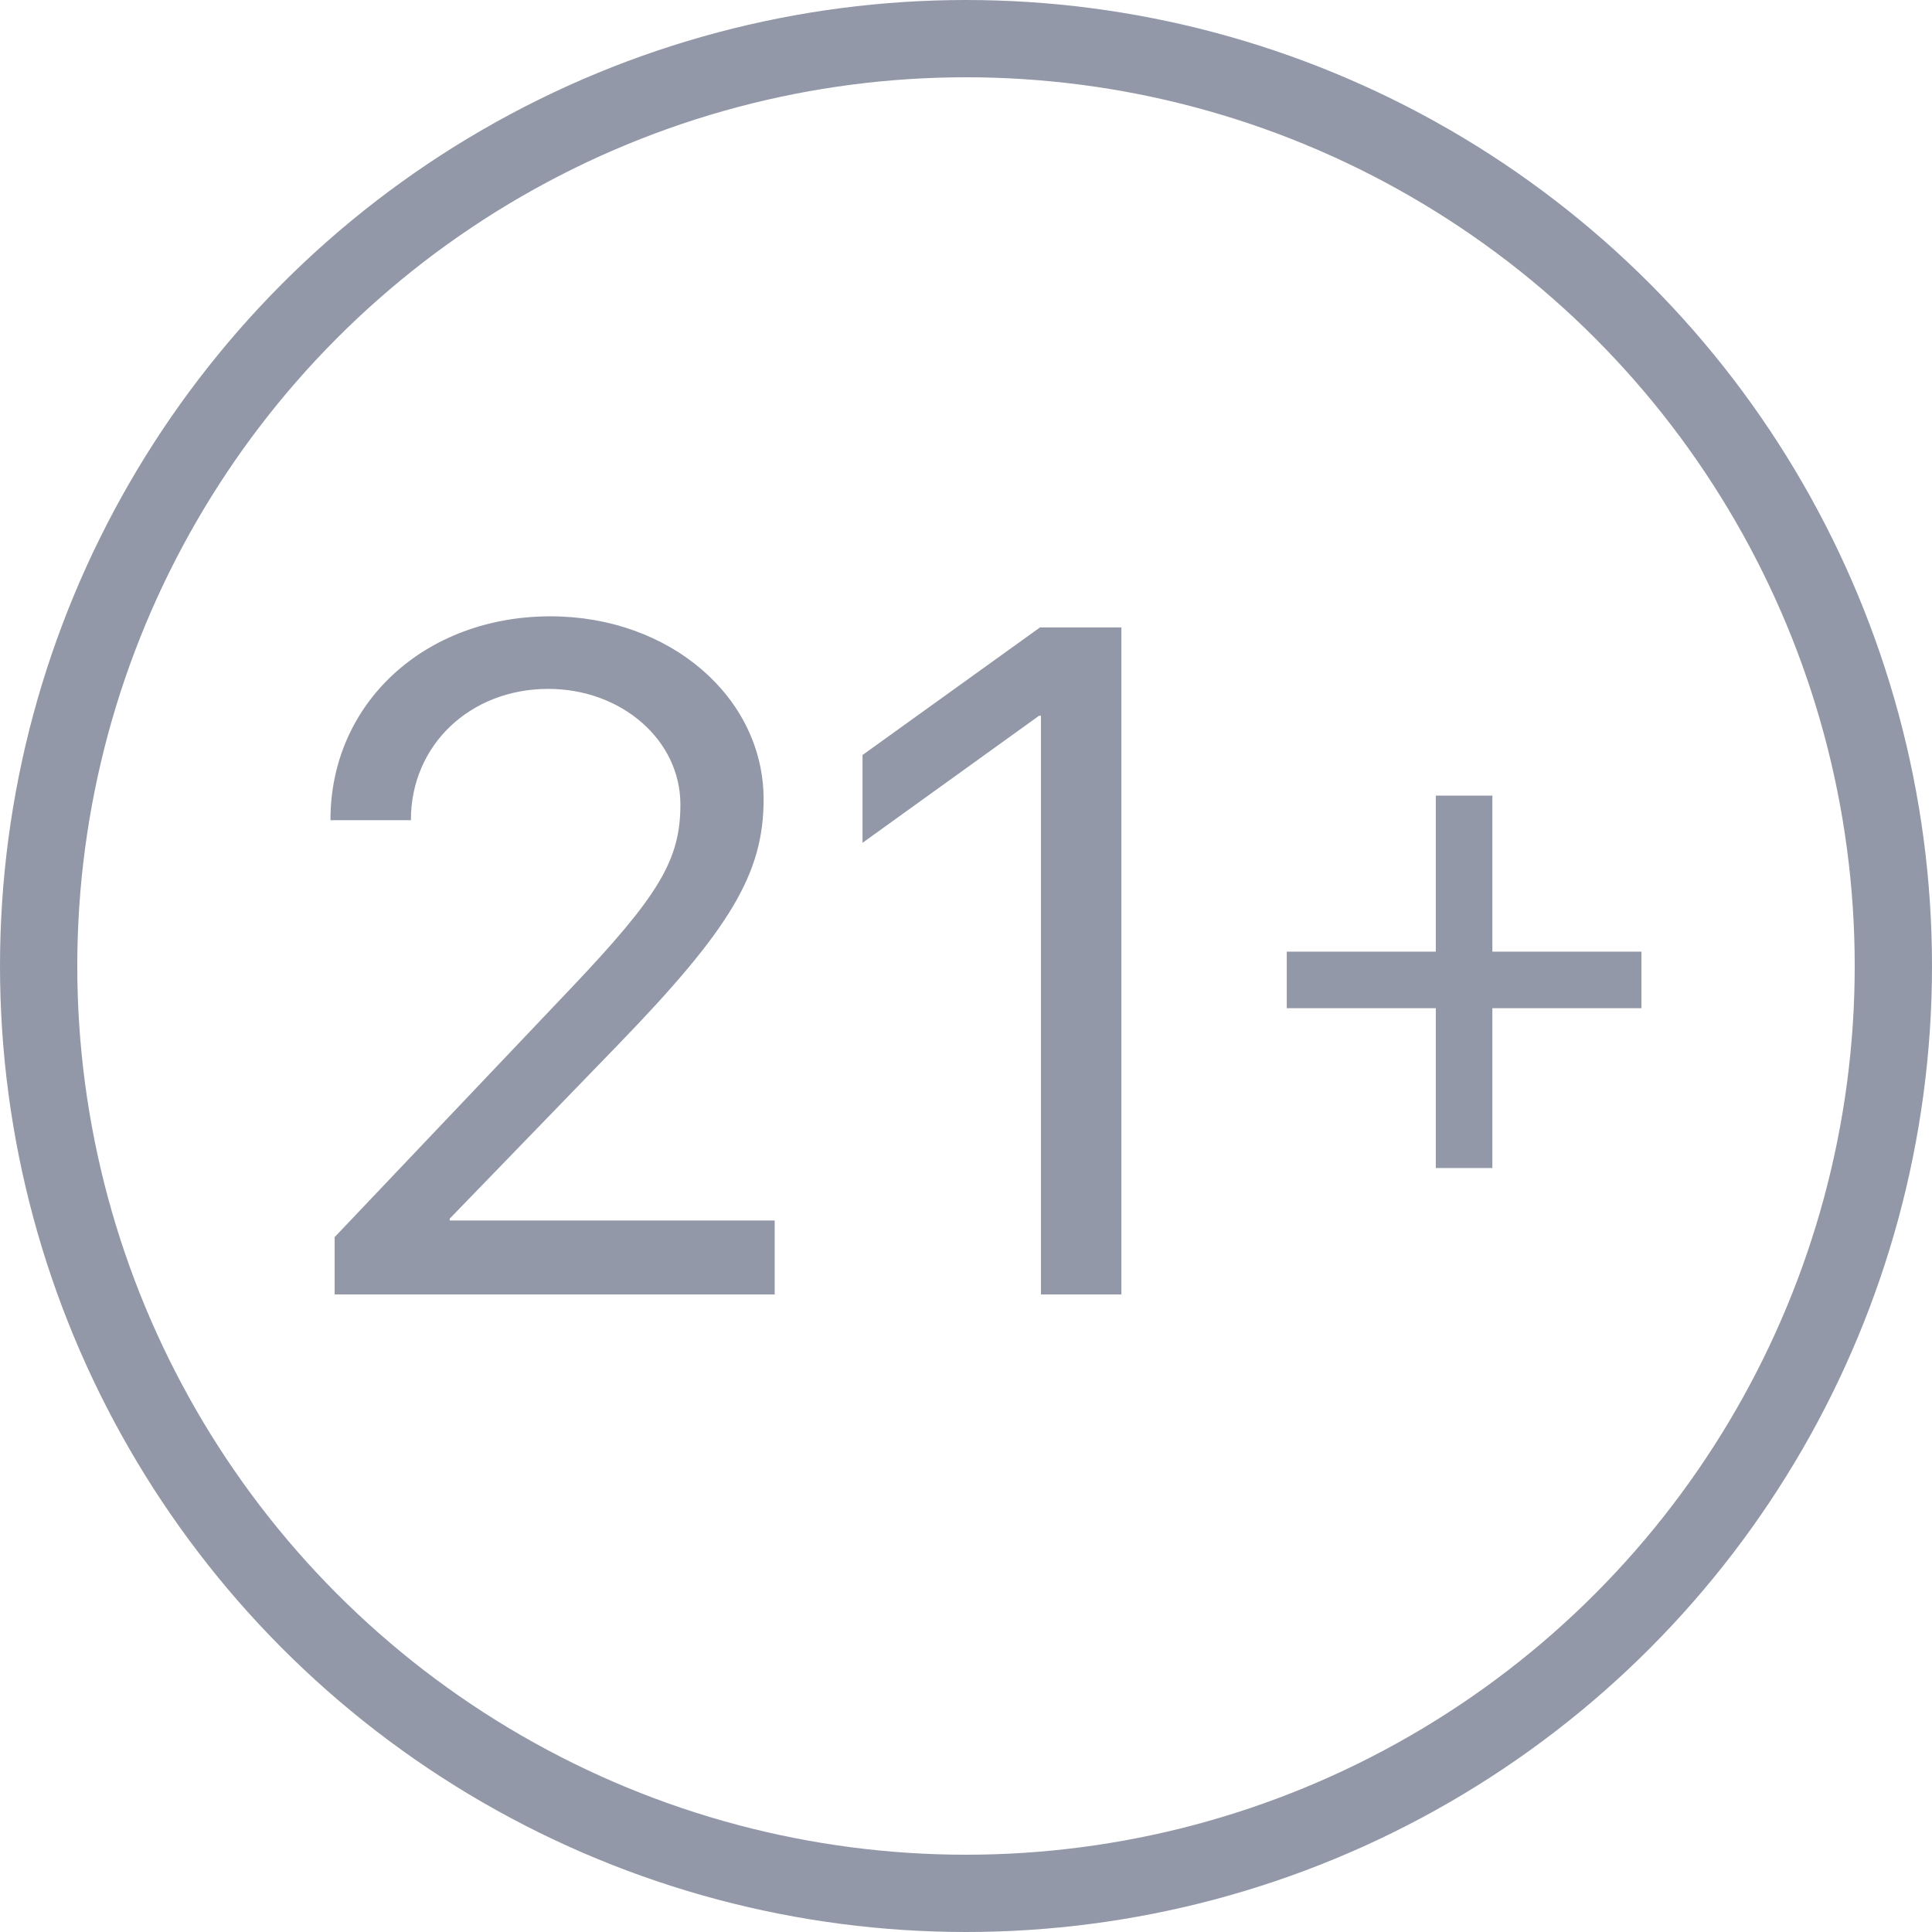 <svg width="100" height="100" viewBox="0 0 100 100" fill="none" xmlns="http://www.w3.org/2000/svg">
<circle cx="50" cy="50" r="48" stroke="#9298A8" stroke-width="4"/>
<path d="M17.105 42.428V42.452H21.269V42.428C21.269 38.576 24.331 35.657 28.375 35.657C32.179 35.657 35.217 38.313 35.217 41.639C35.217 44.51 34.117 46.352 29.475 51.233L17.321 64.033V67H40.098V63.172H23.278V63.076L32.011 54.056C37.777 48.099 39.524 45.227 39.524 41.376C39.524 36.088 34.667 31.901 28.494 31.901C21.986 31.901 17.105 36.399 17.105 42.428ZM53.879 67H58.042V32.475H53.831L44.644 39.079V43.624L53.784 37.045H53.879V67Z" fill="#9298A8"/>
<path d="M77.244 52.184H84.959V49.257H77.244V41.181H74.317V49.257H66.603V52.184H74.317V60.458H77.244V52.184Z" fill="#9298A8"/>
</svg>
